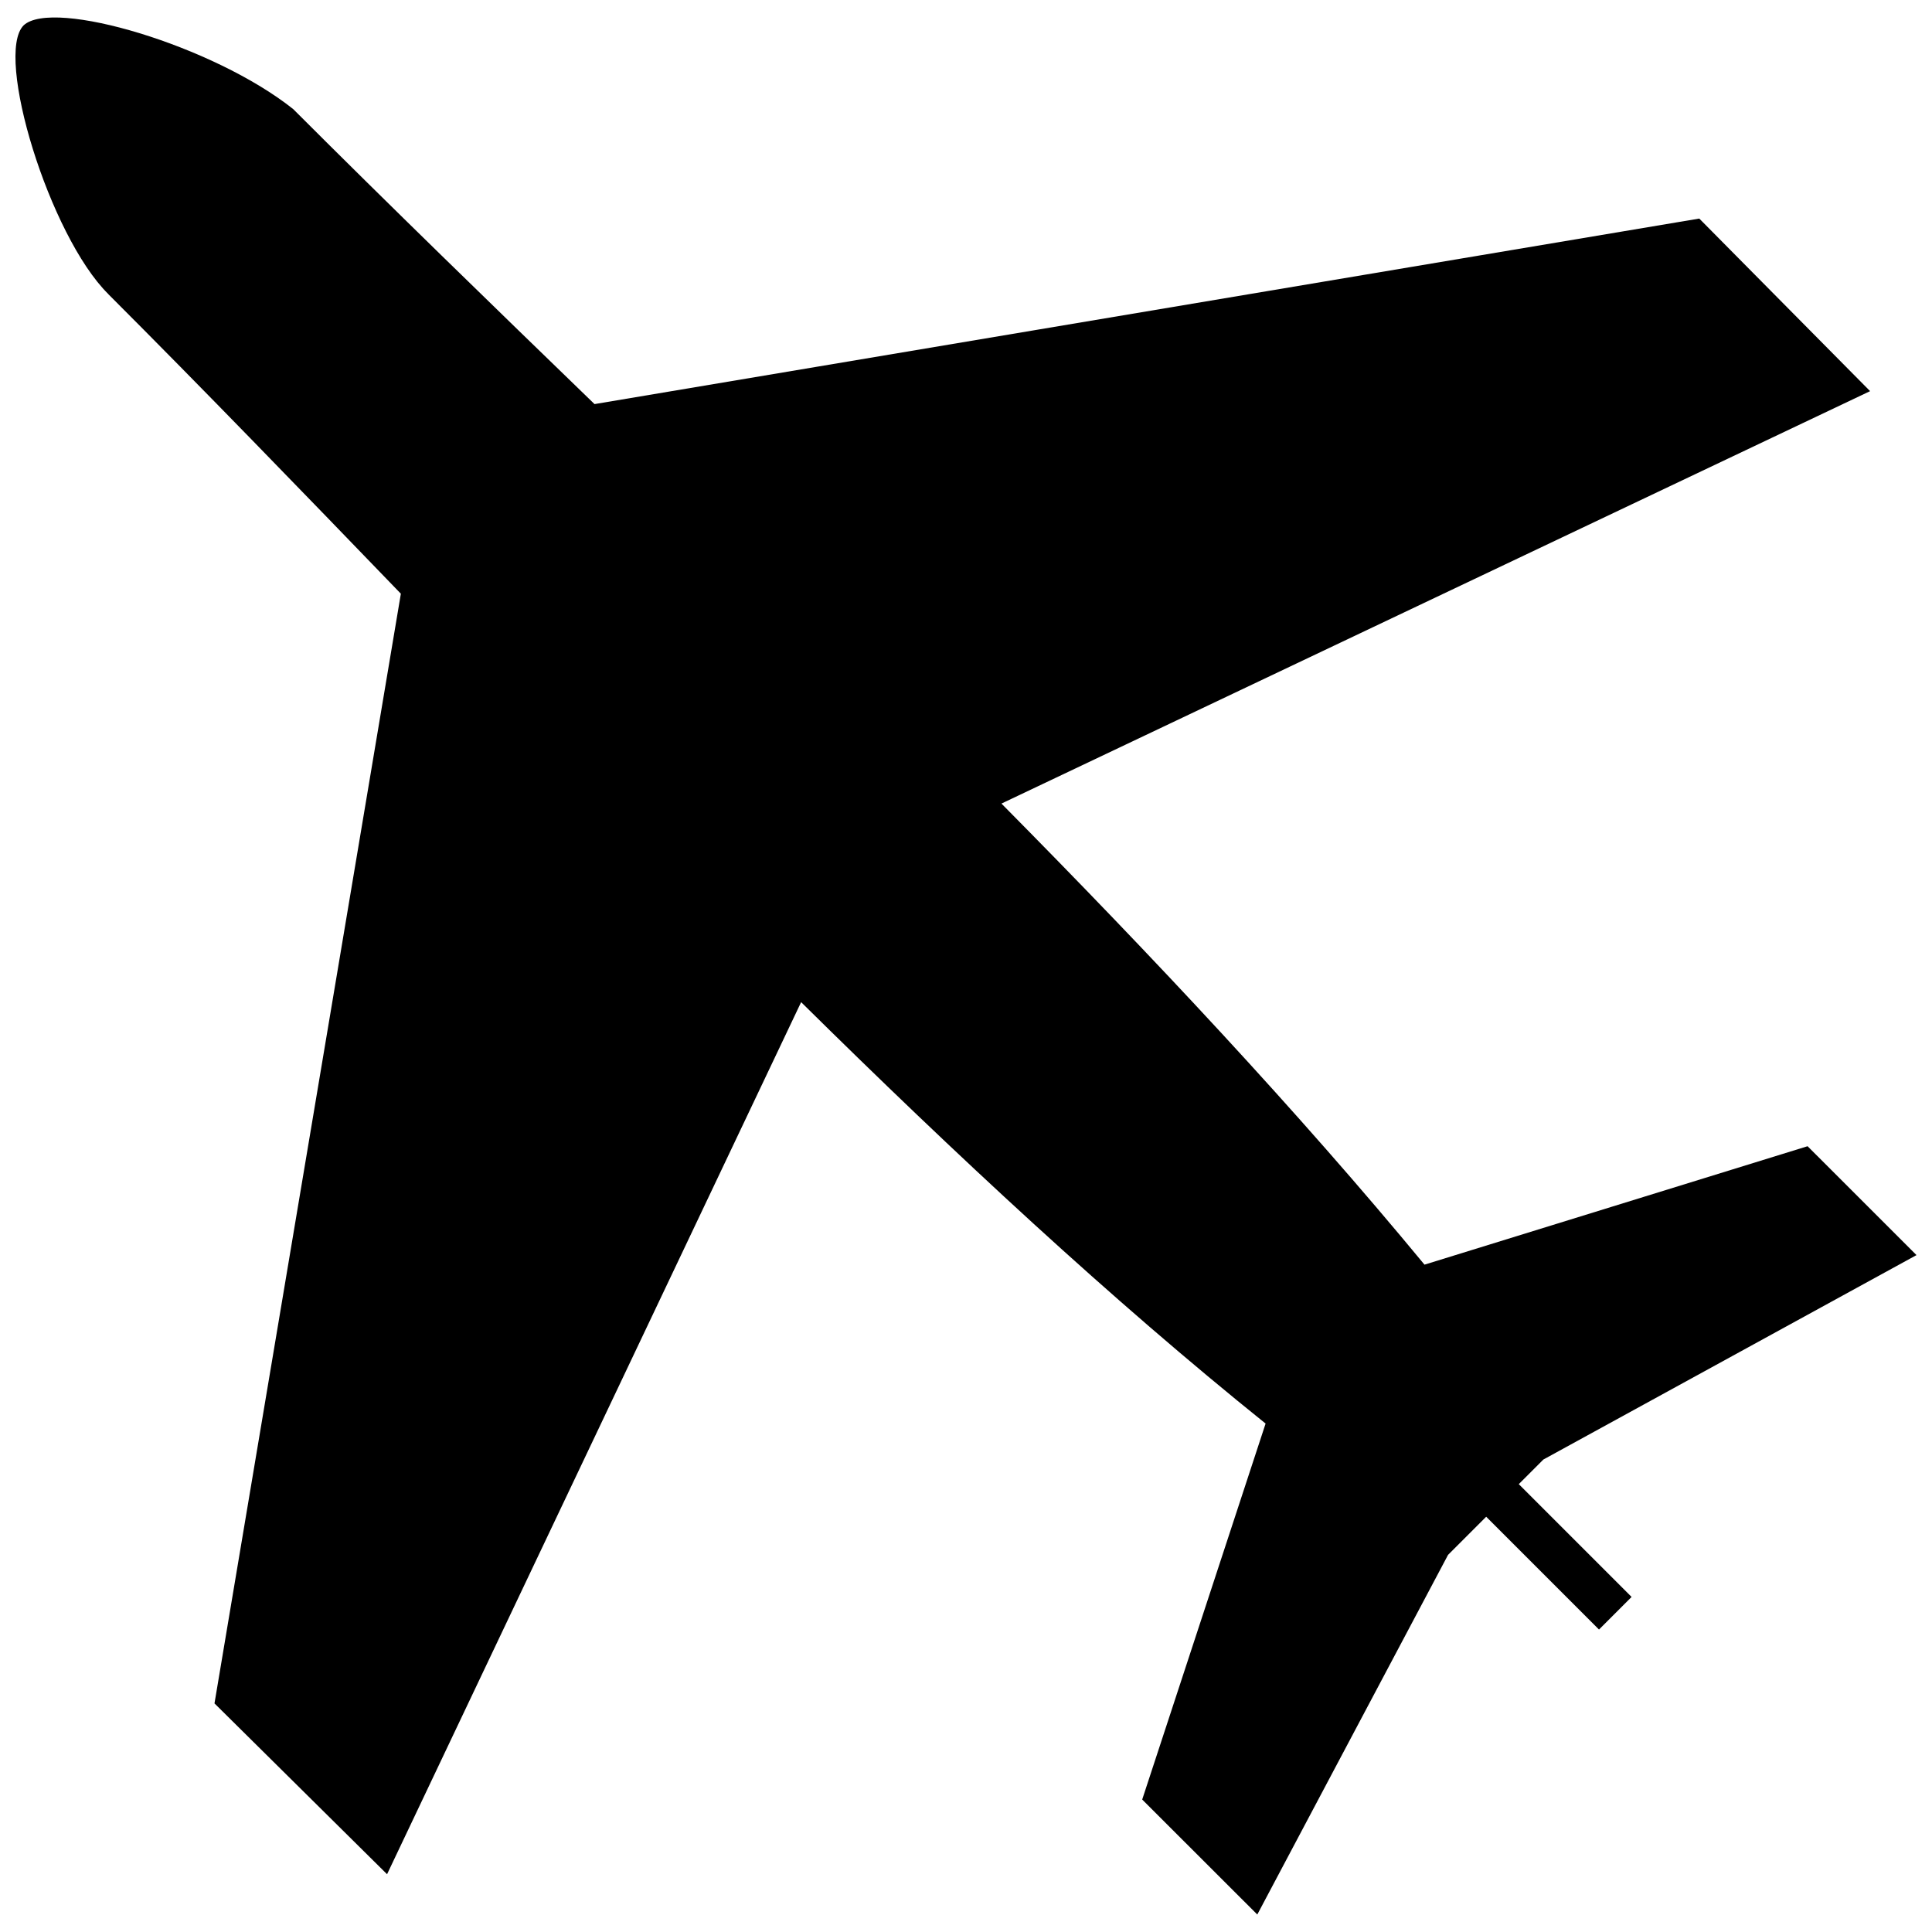 <?xml version="1.0" encoding="UTF-8"?>
<!-- Uploaded to: ICON Repo, www.svgrepo.com, Generator: ICON Repo Mixer Tools -->
<svg width="800px" height="800px" version="1.1" viewBox="144 144 512 512" xmlns="http://www.w3.org/2000/svg">
 <defs>
  <clipPath id="a">
   <path d="m148.09 148.09h503.81v503.81h-503.81z"/>
  </clipPath>
 </defs>
 <g clip-path="url(#a)">
  <path d="m172.7 221.93c-15.609-15.418-30.254-63.398-22.434-71.215 7.731-7.227 50.336 5.371 71.441 22.203 25.543 25.543 52.465 51.652 79.848 78.172l292.77-49.168 45.27 45.734-230.2 109.3c40.059 40.496 78.438 81.406 112.11 122.19l101.52-31.387 28.867 28.855-98.883 54.176-6.519 6.519 29.895 29.895-8.637 8.641-29.895-29.895-10.102 10.102-50.555 95.316-30.5-30.473 32.699-99.637c-40.84-32.805-82.16-71.258-123.09-111.68l-109.73 231.11-45.734-45.27 49.391-294.08c-26.441-27.395-52.371-54.227-77.539-79.395z" fill-rule="evenodd"/>
 </g>
</svg>